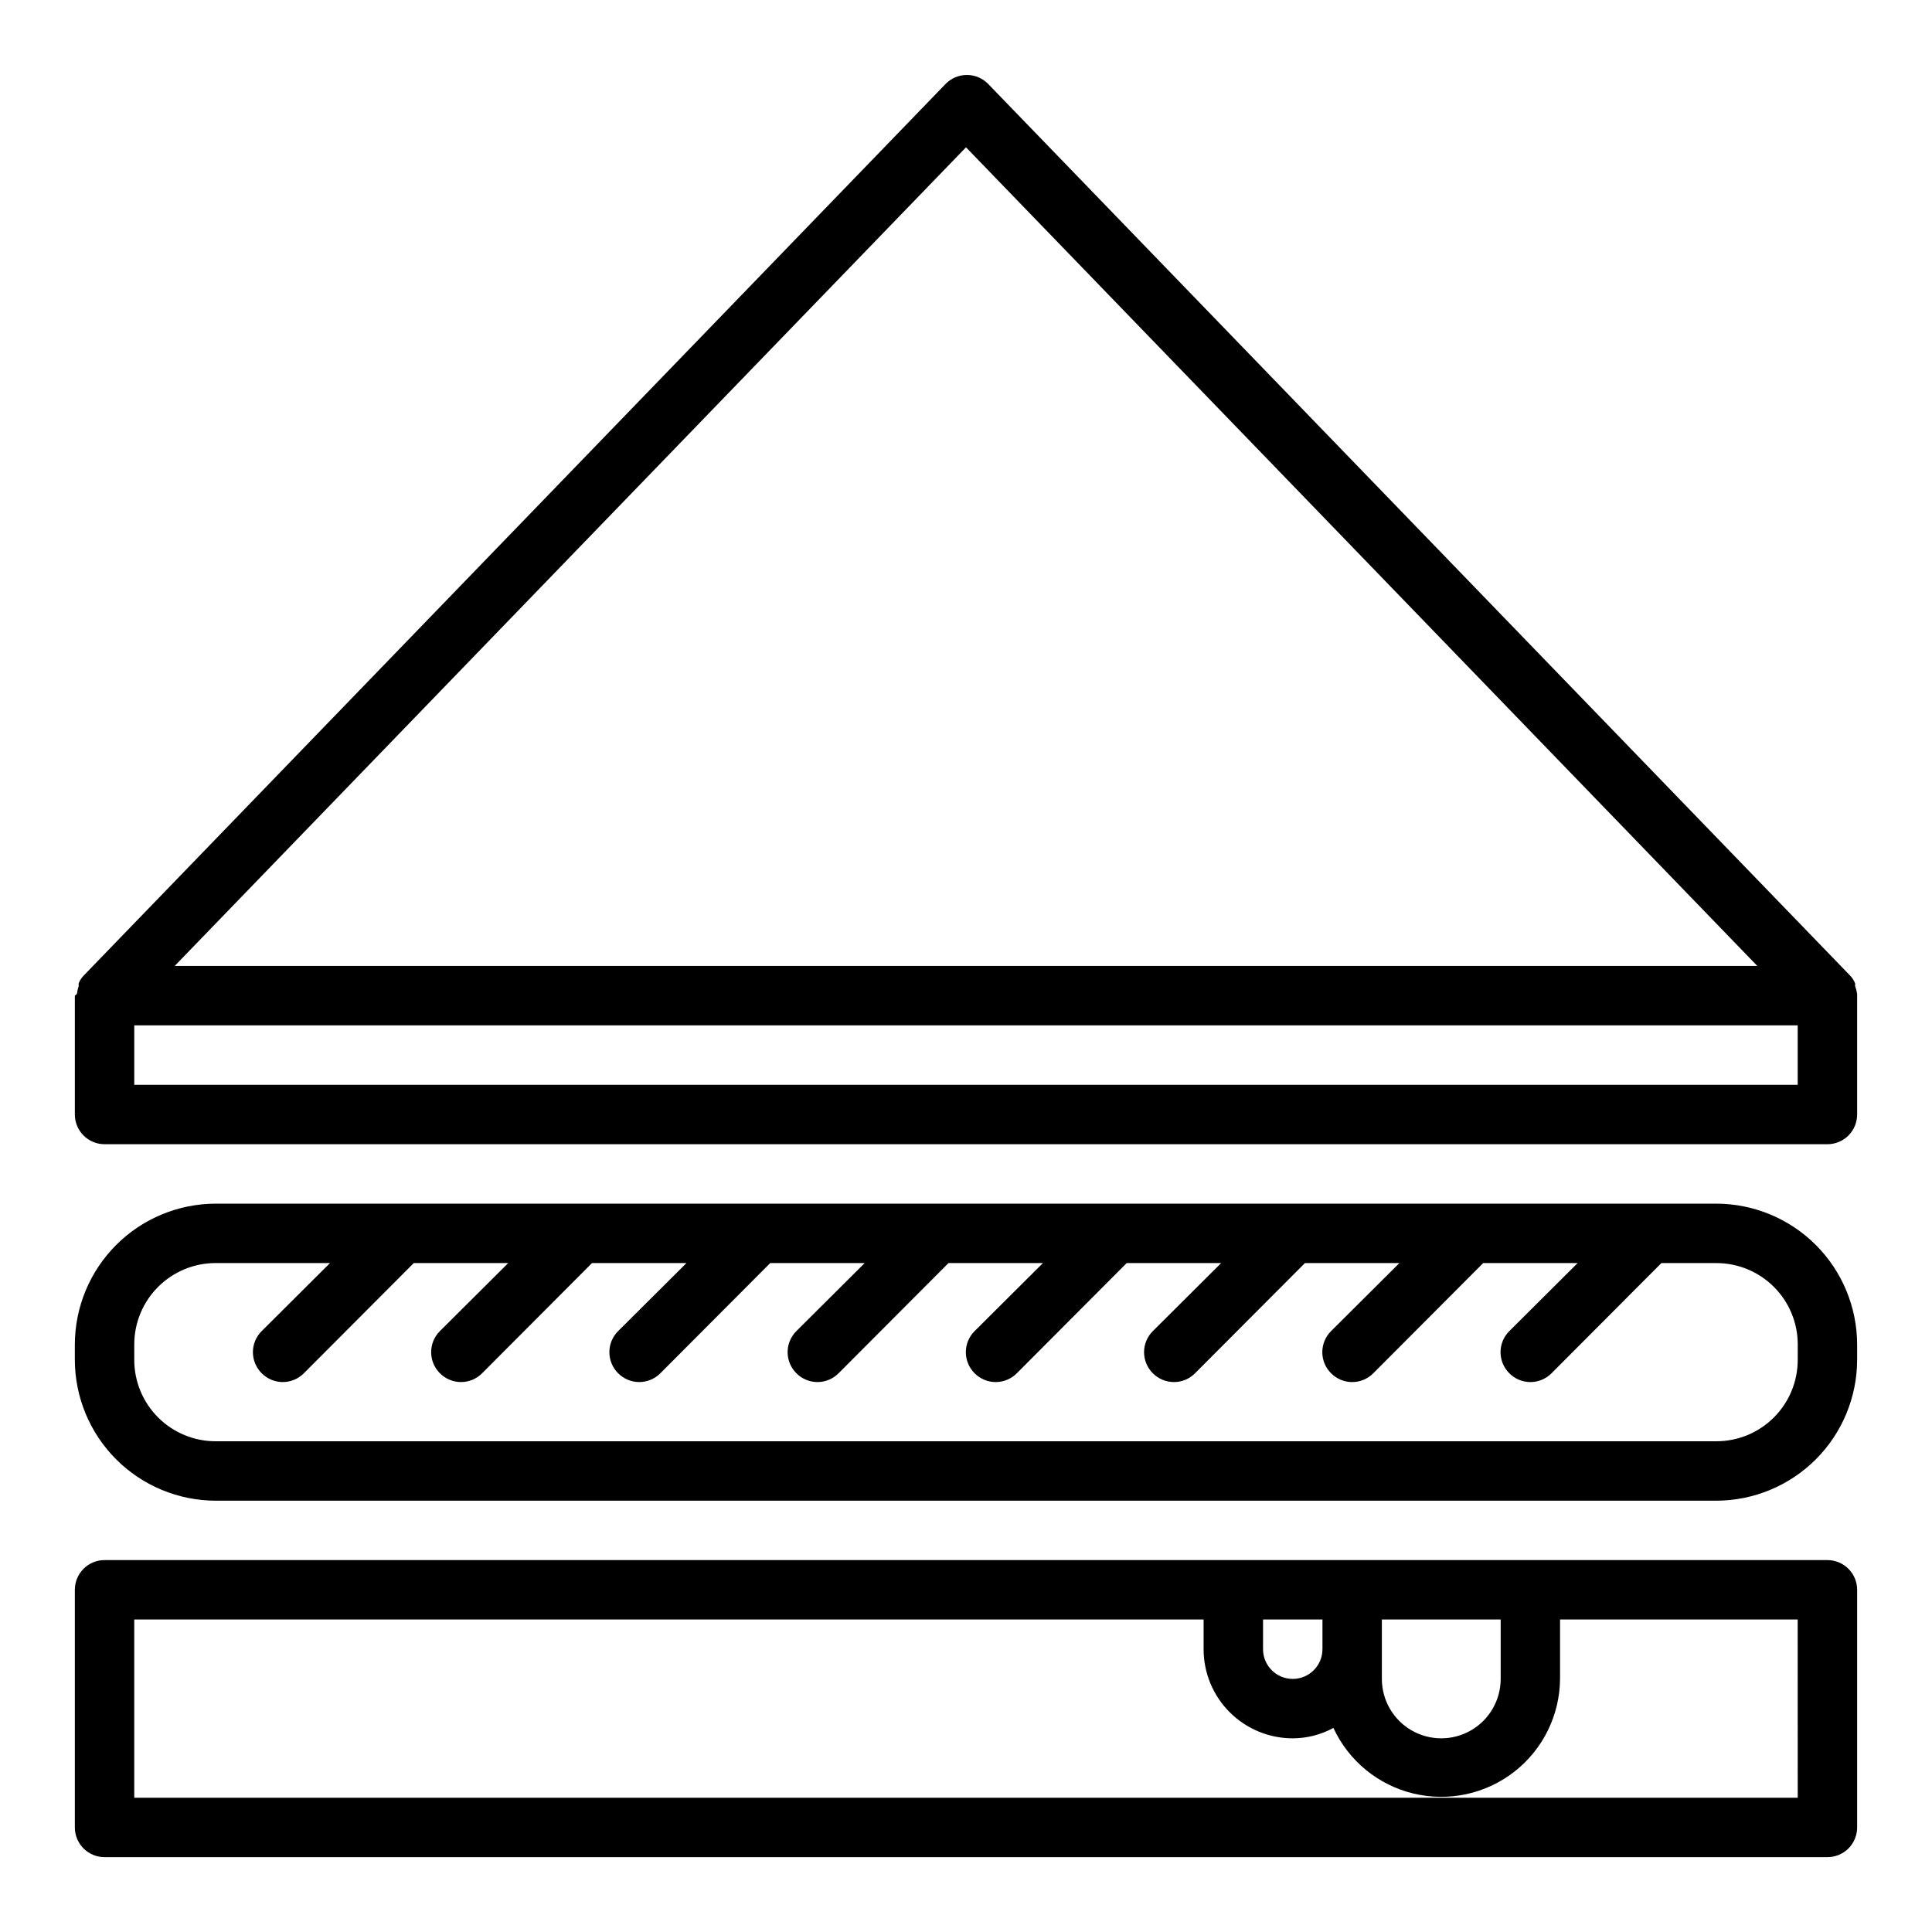 <?xml version="1.0" encoding="UTF-8"?>
<!-- Uploaded to: ICON Repo, www.svgrepo.com, Generator: ICON Repo Mixer Tools -->
<svg fill="#000000" width="800px" height="800px" version="1.1" viewBox="144 144 512 512" xmlns="http://www.w3.org/2000/svg">
 <g>
  <path d="m628.29 557.44h-456.58c-4.348 0-7.875 3.527-7.875 7.875v62.977c0 2.086 0.832 4.09 2.309 5.566 1.477 1.473 3.477 2.305 5.566 2.305h456.58c2.086 0 4.09-0.832 5.566-2.305 1.473-1.477 2.305-3.481 2.305-5.566v-62.977c0-2.09-0.832-4.09-2.305-5.566-1.477-1.477-3.481-2.309-5.566-2.309zm-86.594 15.746v15.742c0 5.625-3 10.824-7.871 13.637-4.871 2.812-10.875 2.812-15.746 0s-7.871-8.012-7.871-13.637v-15.742zm-47.23 0v7.871h-0.004c0 4.348-3.523 7.871-7.871 7.871s-7.871-3.523-7.871-7.871v-7.871zm125.95 47.23h-440.84v-47.23h283.39v7.871c0 6.266 2.484 12.27 6.914 16.699 4.43 4.43 10.438 6.918 16.699 6.918 3.769-0.004 7.477-0.953 10.785-2.758 4.039 8.727 11.836 15.125 21.18 17.383s19.203 0.125 26.781-5.789c7.574-5.918 12.031-14.969 12.102-24.582v-15.742h62.977z"/>
  <path d="m635.61 405.27c0.031-0.234 0.031-0.473 0-0.711-0.324-0.797-0.805-1.52-1.418-2.125l-228.29-236.16c-1.484-1.539-3.531-2.41-5.668-2.41s-4.184 0.871-5.668 2.41l-228.29 236.16c-0.613 0.605-1.094 1.328-1.418 2.125-0.031 0.238-0.031 0.477 0 0.711-0.23 0.688-0.387 1.402-0.469 2.125l-0.555 0.473v31.488c0 2.086 0.832 4.09 2.309 5.566 1.477 1.477 3.477 2.305 5.566 2.305h456.58c2.086 0 4.09-0.828 5.566-2.305 1.473-1.477 2.305-3.481 2.305-5.566v-31.488-0.473c-0.109-0.727-0.293-1.438-0.551-2.125zm-235.61-222.23 209.71 216.95h-419.42zm220.41 248.44h-440.83v-15.746h440.83z"/>
  <path d="m598.85 462.98h-397.7c-9.891 0.02-19.371 3.957-26.363 10.949-6.992 6.992-10.93 16.473-10.953 26.363v4.094c0.023 9.887 3.961 19.367 10.953 26.359 6.992 6.992 16.473 10.934 26.363 10.953h397.7c9.887-0.02 19.367-3.961 26.359-10.953 6.992-6.992 10.93-16.473 10.953-26.359v-4.094c-0.023-9.891-3.961-19.371-10.953-26.363-6.992-6.992-16.473-10.93-26.359-10.949zm21.566 41.406c0 5.719-2.269 11.207-6.316 15.25-4.047 4.047-9.531 6.316-15.25 6.316h-397.7c-5.723 0-11.207-2.269-15.254-6.316-4.043-4.043-6.316-9.531-6.316-15.25v-4.094c0-5.723 2.273-11.207 6.316-15.254 4.047-4.043 9.531-6.316 15.254-6.316h30.309l-18.105 18.027h-0.004c-1.488 1.477-2.328 3.488-2.328 5.59 0 2.098 0.84 4.109 2.328 5.59 1.48 1.488 3.492 2.328 5.59 2.328s4.113-0.84 5.59-2.328l29.125-29.207h25.031l-18.105 18.027h0.004c-1.492 1.477-2.328 3.488-2.328 5.59 0 2.098 0.836 4.109 2.328 5.59 1.477 1.488 3.488 2.328 5.59 2.328 2.098 0 4.109-0.84 5.586-2.328l29.129-29.207h25.031l-18.105 18.027c-1.488 1.477-2.328 3.488-2.328 5.59 0 2.098 0.84 4.109 2.328 5.59 1.48 1.488 3.492 2.328 5.59 2.328s4.109-0.84 5.59-2.328l29.125-29.207h25.031l-18.105 18.027h0.004c-1.492 1.477-2.328 3.488-2.328 5.59 0 2.098 0.836 4.109 2.328 5.59 1.477 1.488 3.488 2.328 5.586 2.328 2.102 0 4.113-0.84 5.59-2.328l29.129-29.207h25.031l-18.105 18.027c-1.488 1.477-2.328 3.488-2.328 5.59 0 2.098 0.84 4.109 2.328 5.59 1.477 1.488 3.492 2.328 5.59 2.328s4.109-0.84 5.59-2.328l29.125-29.207h25.031l-18.105 18.027c-1.488 1.477-2.328 3.488-2.328 5.59 0 2.098 0.84 4.109 2.328 5.59 1.48 1.488 3.492 2.328 5.59 2.328 2.102 0 4.113-0.84 5.59-2.328l29.125-29.207h25.031l-18.105 18.027h0.004c-1.492 1.477-2.328 3.488-2.328 5.59 0 2.098 0.836 4.109 2.328 5.59 1.477 1.488 3.488 2.328 5.59 2.328 2.098 0 4.109-0.84 5.59-2.328l29.125-29.207h25.031l-18.105 18.027c-1.488 1.477-2.328 3.488-2.328 5.59 0 2.098 0.84 4.109 2.328 5.59 1.48 1.488 3.492 2.328 5.59 2.328s4.113-0.84 5.59-2.328l29.125-29.207h14.566c5.719 0 11.203 2.273 15.25 6.316 4.047 4.047 6.316 9.531 6.316 15.254z"/>
 </g>
</svg>
